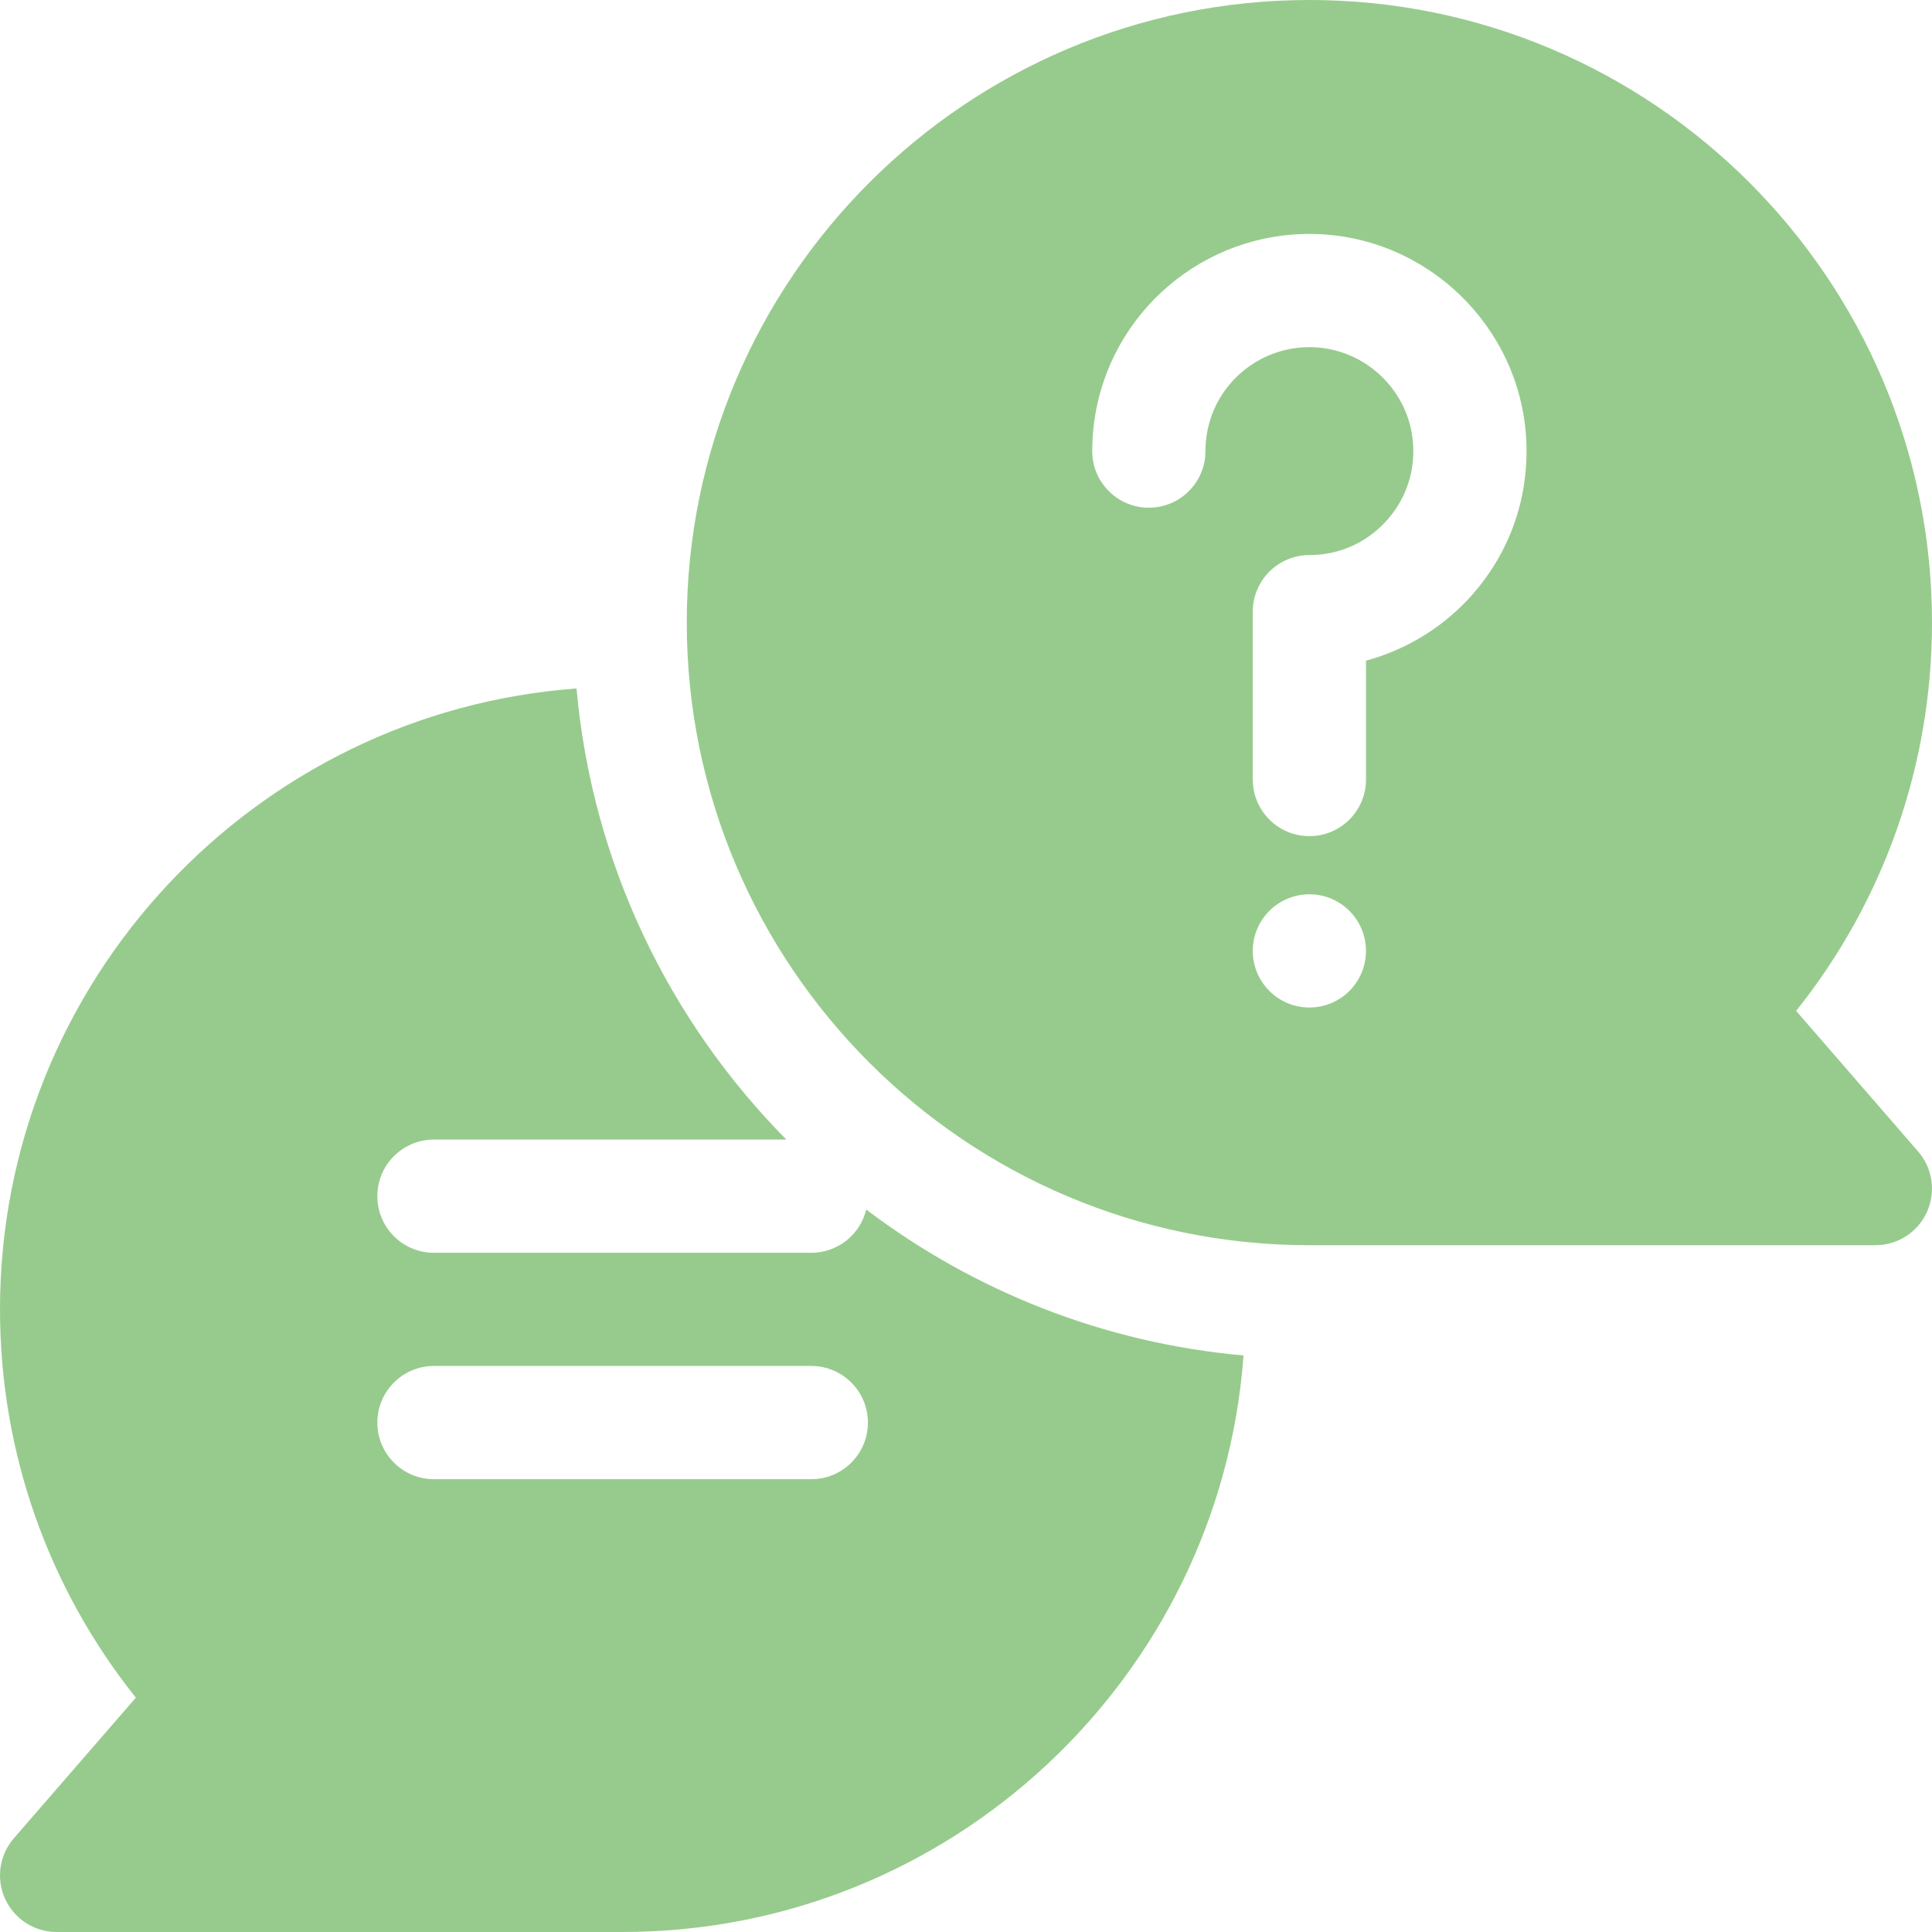 <?xml version="1.0" encoding="UTF-8"?>
<svg width="80px" height="80px" viewBox="0 0 80 80" version="1.1" xmlns="http://www.w3.org/2000/svg" xmlns:xlink="http://www.w3.org/1999/xlink">
    <title>icon-section2-type-言語障礙</title>
    <g id="Website-2.0計劃資料(done)" stroke="none" stroke-width="1" fill="none" fill-rule="evenodd">
        <g id="Page/2.0計劃資料/2.0計劃資料" transform="translate(-719, -2787)" fill="#97CB8D">
            <g id="言語障礙" transform="translate(699, 2767)">
                <g id="question" transform="translate(20, 20)">
                    <path d="M23.873,28.508 C24.52,35.76 27.719,42.288 32.562,47.188 L32.562,47.188 L17.969,47.188 C16.674,47.188 15.625,48.237 15.625,49.531 C15.625,50.826 16.674,51.875 17.969,51.875 L17.969,51.875 L33.594,51.875 C34.697,51.875 35.62,51.112 35.869,50.085 C40.295,53.435 45.659,55.607 51.492,56.127 C50.512,69.455 39.355,80 25.781,80 L25.781,80 L2.344,80 C1.426,80 0.593,79.464 0.212,78.629 C-0.17,77.794 -0.028,76.814 0.573,76.12 L0.573,76.12 L5.626,70.296 C1.984,65.74 -4.01435889e-05,60.107 -4.01435889e-05,54.219 C-4.01435889e-05,40.645 10.545,29.488 23.873,28.508 Z M33.594,56.562 L17.969,56.562 C16.674,56.562 15.625,57.612 15.625,58.906 C15.625,60.201 16.674,61.25 17.969,61.25 L17.969,61.25 L33.594,61.25 C34.888,61.25 35.938,60.201 35.938,58.906 C35.938,57.612 34.888,56.562 33.594,56.562 L33.594,56.562 Z M54.219,0 C68.435,0 80,11.565 80,25.781 C80,31.669 78.016,37.302 74.374,41.858 L74.374,41.858 L79.427,47.683 C80.028,48.376 80.17,49.357 79.788,50.192 C79.407,51.027 78.574,51.562 77.656,51.562 L77.656,51.562 L54.219,51.562 C40.003,51.562 28.438,39.997 28.438,25.781 C28.438,11.565 40.003,0 54.219,0 Z M54.219,37.031 C52.924,37.031 51.875,38.081 51.875,39.375 C51.875,40.669 52.924,41.719 54.219,41.719 C55.513,41.719 56.562,40.669 56.562,39.375 C56.562,38.081 55.513,37.031 54.219,37.031 Z M54.403,9.689 C49.855,9.596 45.942,12.925 45.314,17.428 C45.256,17.84 45.227,18.261 45.227,18.679 C45.227,19.974 46.277,21.023 47.571,21.023 C48.865,21.023 49.915,19.974 49.915,18.679 C49.915,18.477 49.929,18.274 49.956,18.076 C50.253,15.952 52.078,14.375 54.221,14.375 L54.221,14.375 L54.309,14.376 C56.553,14.421 58.401,16.21 58.517,18.447 C58.579,19.642 58.161,20.777 57.34,21.641 C56.518,22.507 55.41,22.984 54.219,22.984 C52.925,22.984 51.875,24.033 51.875,25.327 L51.875,25.327 L51.875,32.279 C51.875,33.573 52.925,34.623 54.219,34.623 C55.513,34.623 56.563,33.573 56.563,32.279 L56.563,32.279 L56.563,27.357 C58.143,26.928 59.597,26.072 60.74,24.869 C62.454,23.063 63.328,20.696 63.198,18.204 C62.955,13.524 59.092,9.784 54.403,9.689 Z" id="Combined-Shape"></path>
                </g>
            </g>
        </g>
    </g>
</svg>